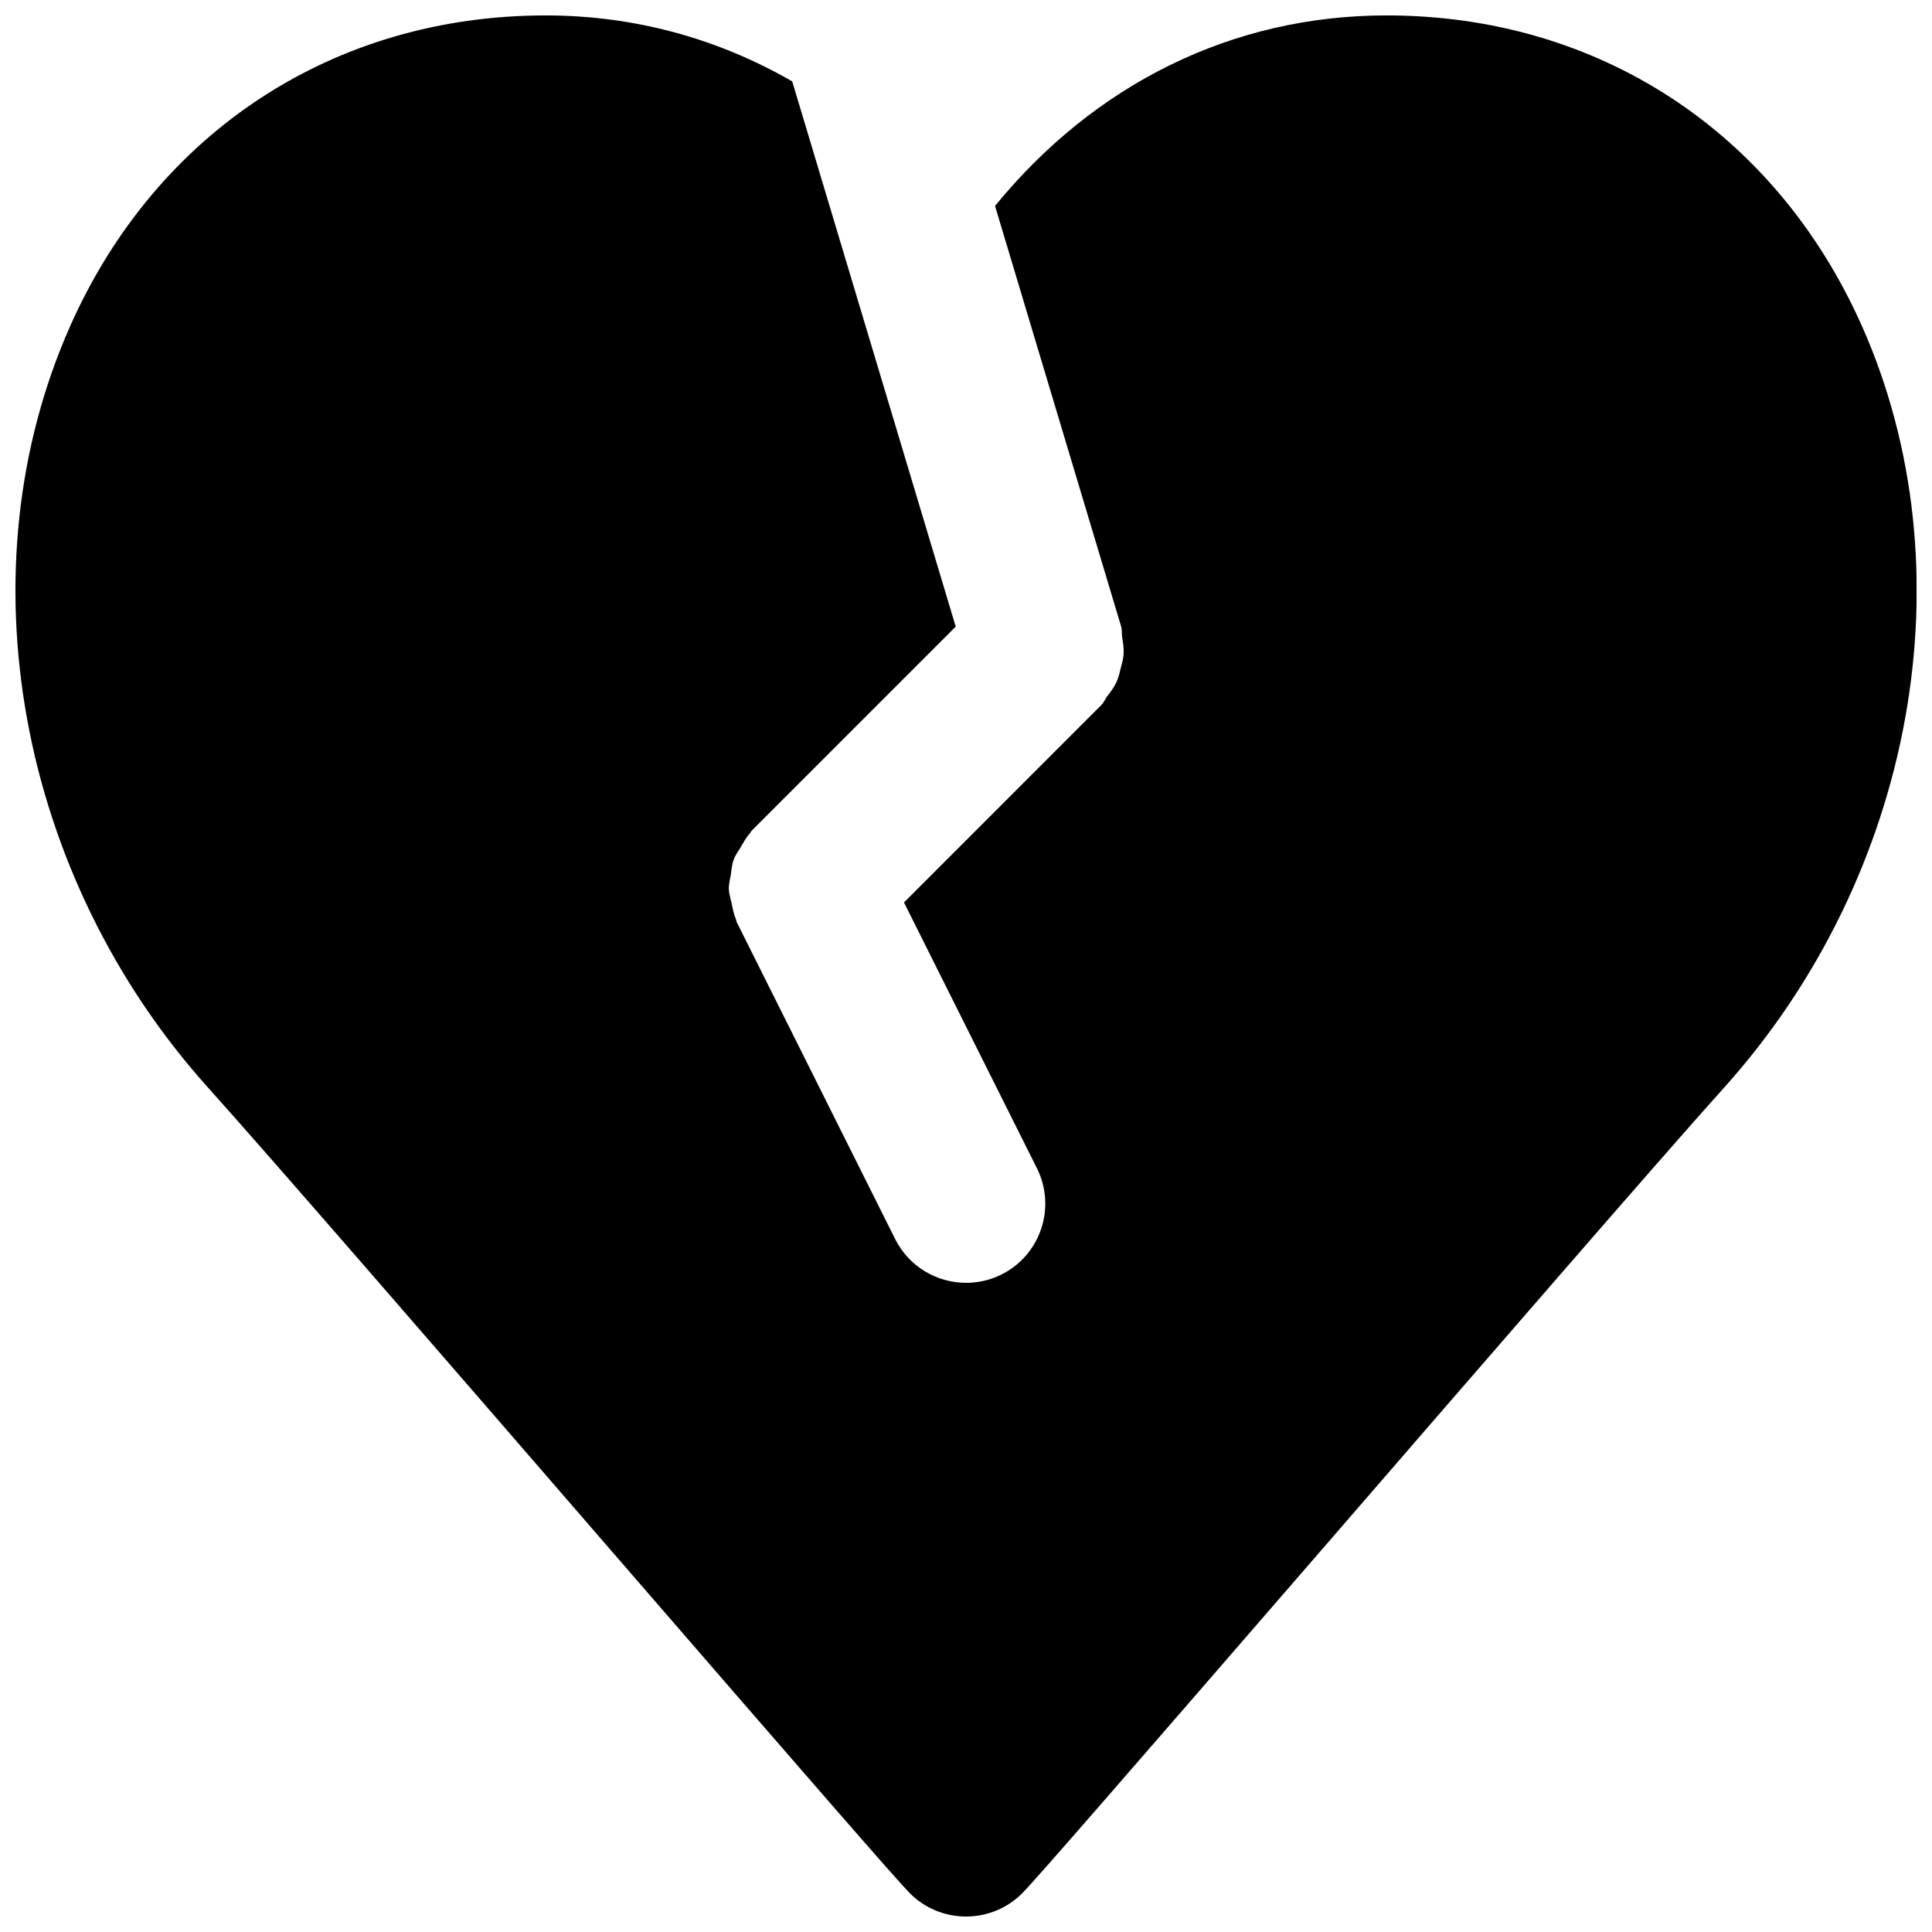 <?xml version="1.0" encoding="UTF-8"?>
<!-- Uploaded to: SVG Repo, www.svgrepo.com, Generator: SVG Repo Mixer Tools -->
<svg width="800px" height="800px" version="1.1" viewBox="144 144 512 512" xmlns="http://www.w3.org/2000/svg">
 <defs>
  <clipPath id="a">
   <path d="m148.09 148.09h503.81v503.81h-503.81z"/>
  </clipPath>
 </defs>
 <g clip-path="url(#a)">
  <path d="m637.36 230.25c-22.922-51.453-69.988-82.164-125.91-82.164-41.059 0-77.461 18.324-103.76 50.484l33.418 111.43c0.293 0.965 0.125 1.891 0.273 2.856 0.23 1.449 0.48 2.856 0.398 4.324-0.062 1.363-0.441 2.606-0.777 3.906-0.312 1.301-0.586 2.559-1.176 3.777-0.609 1.363-1.512 2.477-2.414 3.672-0.586 0.758-0.859 1.641-1.574 2.332l-52.27 52.293 35.223 70.426c5.188 10.371 0.988 22.988-9.383 28.172-3.023 1.512-6.211 2.203-9.383 2.203-7.703 0-15.094-4.238-18.789-11.586l-41.98-83.969c-0.129-0.273-0.105-0.547-0.234-0.797-0.605-1.387-0.84-2.836-1.152-4.281-0.254-1.242-0.672-2.438-0.715-3.676-0.043-1.32 0.316-2.582 0.523-3.883 0.191-1.363 0.297-2.707 0.777-3.988 0.398-1.133 1.133-2.078 1.766-3.148 0.777-1.324 1.469-2.644 2.519-3.801 0.207-0.211 0.25-0.461 0.438-0.672l54.098-54.098-43.328-144.49c-19.586-11.293-41.668-17.484-65.367-17.484-55.926 0-102.99 30.711-125.91 82.164-28.781 64.613-14.086 145.81 36.547 202.07 15.766 17.508 64.047 73.266 106.62 122.45 52.102 60.164 75.363 86.949 79.203 90.875 3.945 4.008 9.344 6.254 14.969 6.254 5.644 0 11.039-2.246 14.965-6.254 3.863-3.926 27.102-30.711 79.227-90.875 42.57-49.184 90.852-104.94 106.62-122.45 50.633-56.258 65.328-137.45 36.547-202.07" fill-rule="evenodd"/>
 </g>
</svg>